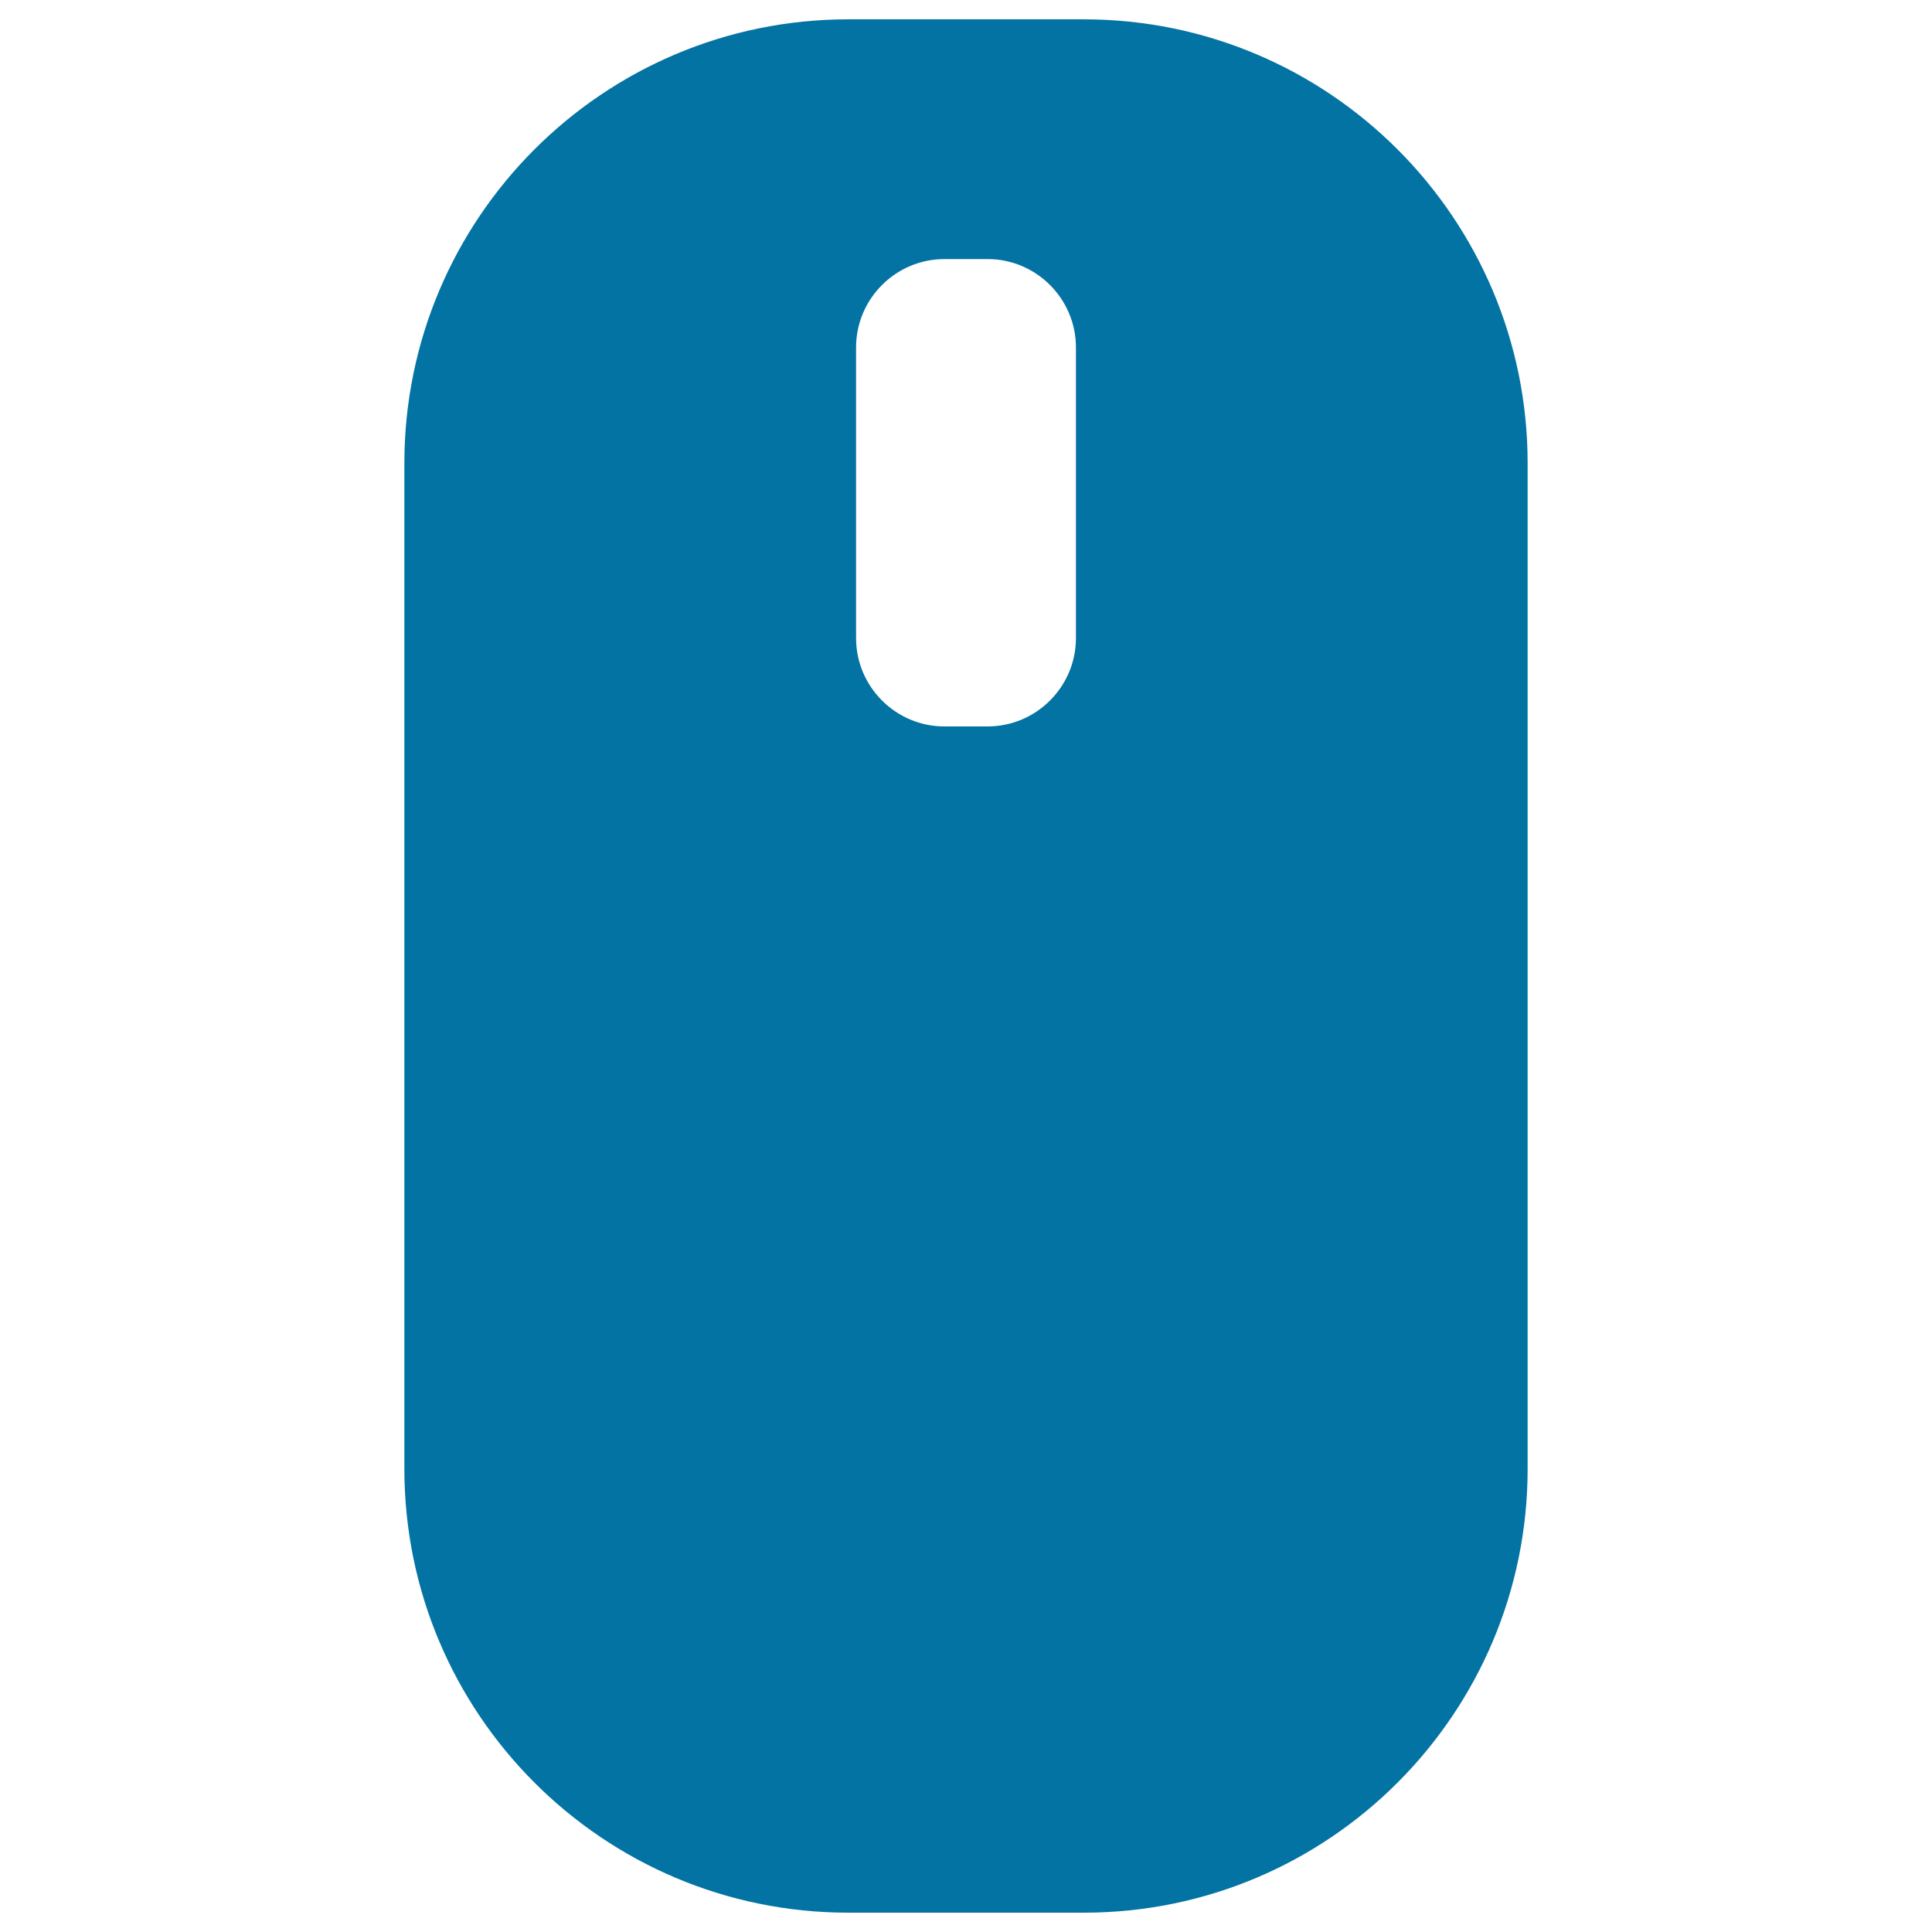 <svg xmlns="http://www.w3.org/2000/svg" viewBox="0 0 1000 1000" style="fill:#0273a2">
<title>Mouse Filled Shape SVG icon</title>
<g><path d="M560.9,10H439.1c-126.9,0-229.8,103-229.8,229.8v520.4C209.3,887,312.2,990,439.1,990H561c126.8,0,229.7-103,229.7-229.8V239.8C790.7,113,687.8,10,560.9,10z M556.9,330.3c0,25.2-20.6,45.7-45.7,45.7h-22.4c-25.2,0-45.7-20.6-45.7-45.7V179.8c0-25.2,20.6-45.7,45.7-45.7h22.4c25.2,0,45.7,20.6,45.7,45.7V330.3z"/></g>
</svg>